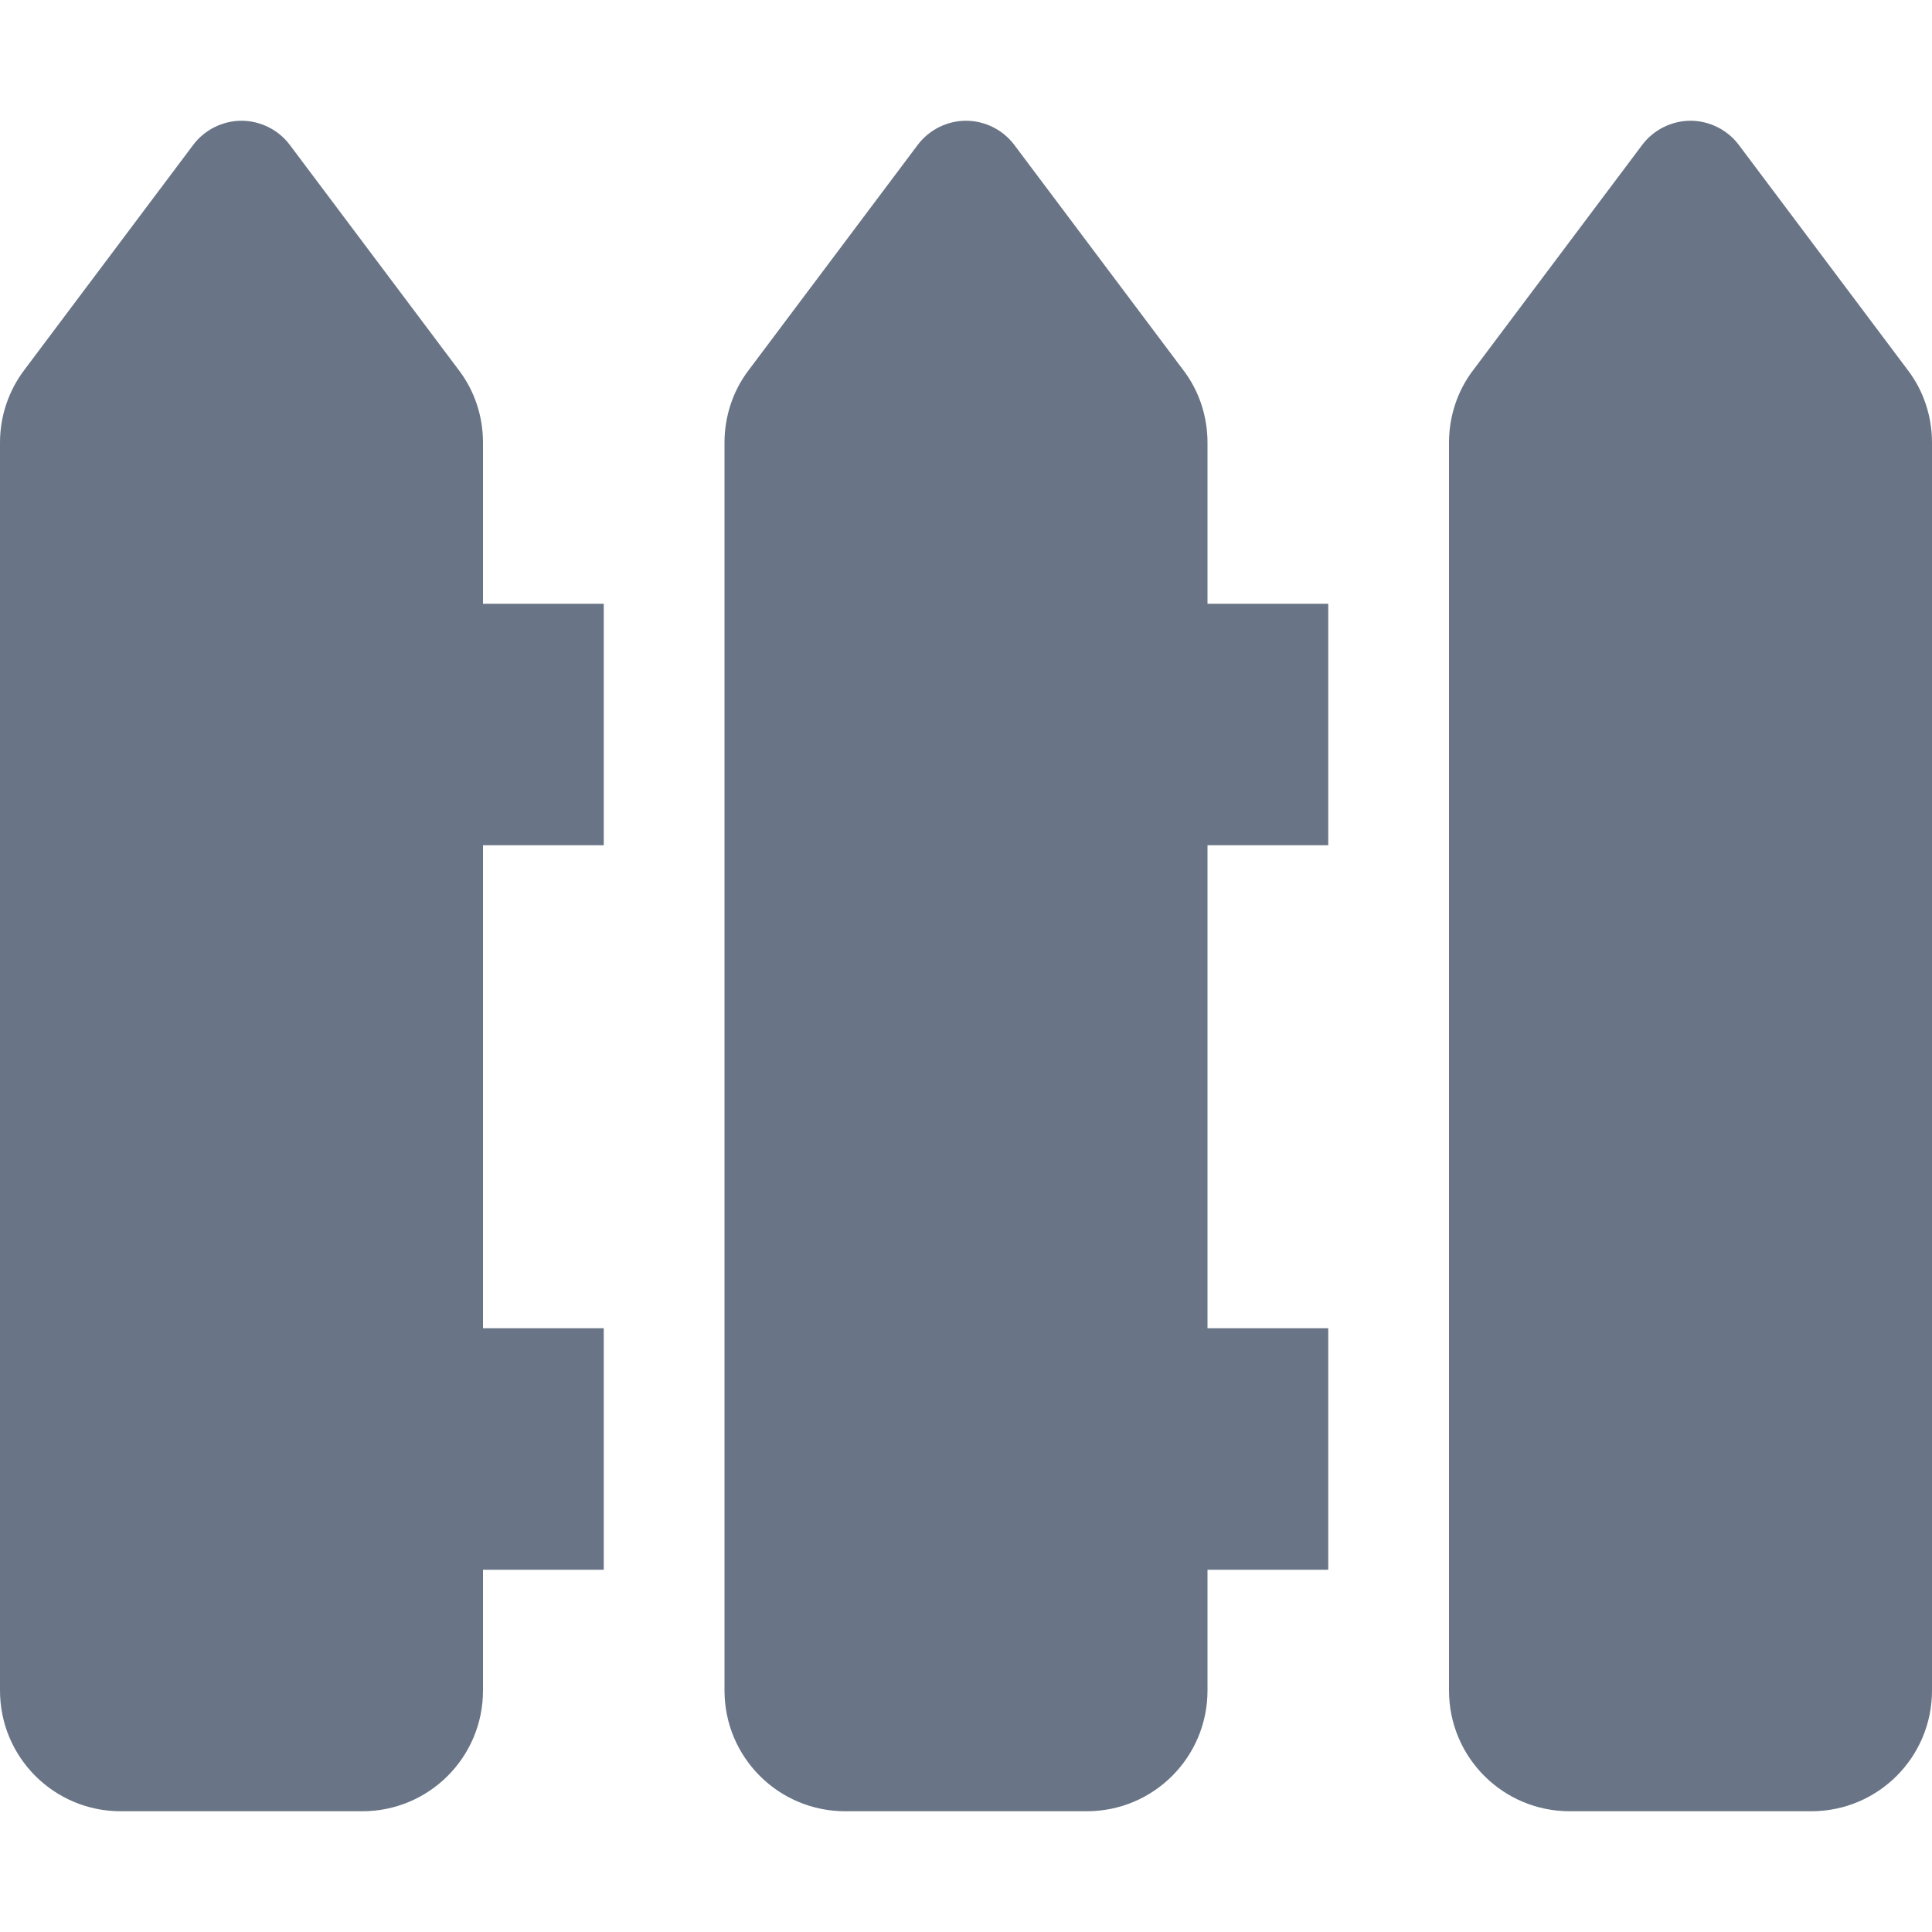 <svg xmlns="http://www.w3.org/2000/svg" viewBox="0 0 512 512" fill="#697586"><!--!Font Awesome Pro 6.6.0 by @fontawesome - https://fontawesome.com License - https://fontawesome.com/license (Commercial License) Copyright 2024 Fonticons, Inc.--><path d="M76.8 38.4C73.8 34.4 69 32 64 32s-9.8 2.4-12.8 6.4L6.4 98.1C2.2 103.7 0 110.4 0 117.3L0 448c0 17.7 14.3 32 32 32l64 0c17.7 0 32-14.3 32-32l0-32 32 0 0-64-32 0 0-128 32 0 0-64-32 0 0-42.7c0-6.9-2.2-13.7-6.4-19.2L76.8 38.4zm192 0c-3-4-7.8-6.4-12.8-6.4s-9.8 2.4-12.8 6.4L198.4 98.1c-4.2 5.5-6.4 12.3-6.4 19.2L192 448c0 17.7 14.3 32 32 32l64 0c17.7 0 32-14.3 32-32l0-32 32 0 0-64-32 0 0-128 32 0 0-64-32 0 0-42.7c0-6.9-2.2-13.7-6.4-19.2L268.8 38.4zM448 32c-5 0-9.8 2.4-12.8 6.4L390.4 98.1c-4.2 5.5-6.4 12.3-6.4 19.2L384 448c0 17.7 14.3 32 32 32l64 0c17.7 0 32-14.3 32-32l0-330.7c0-6.9-2.2-13.7-6.4-19.2L460.8 38.4c-3-4-7.8-6.4-12.8-6.4z"/></svg>
